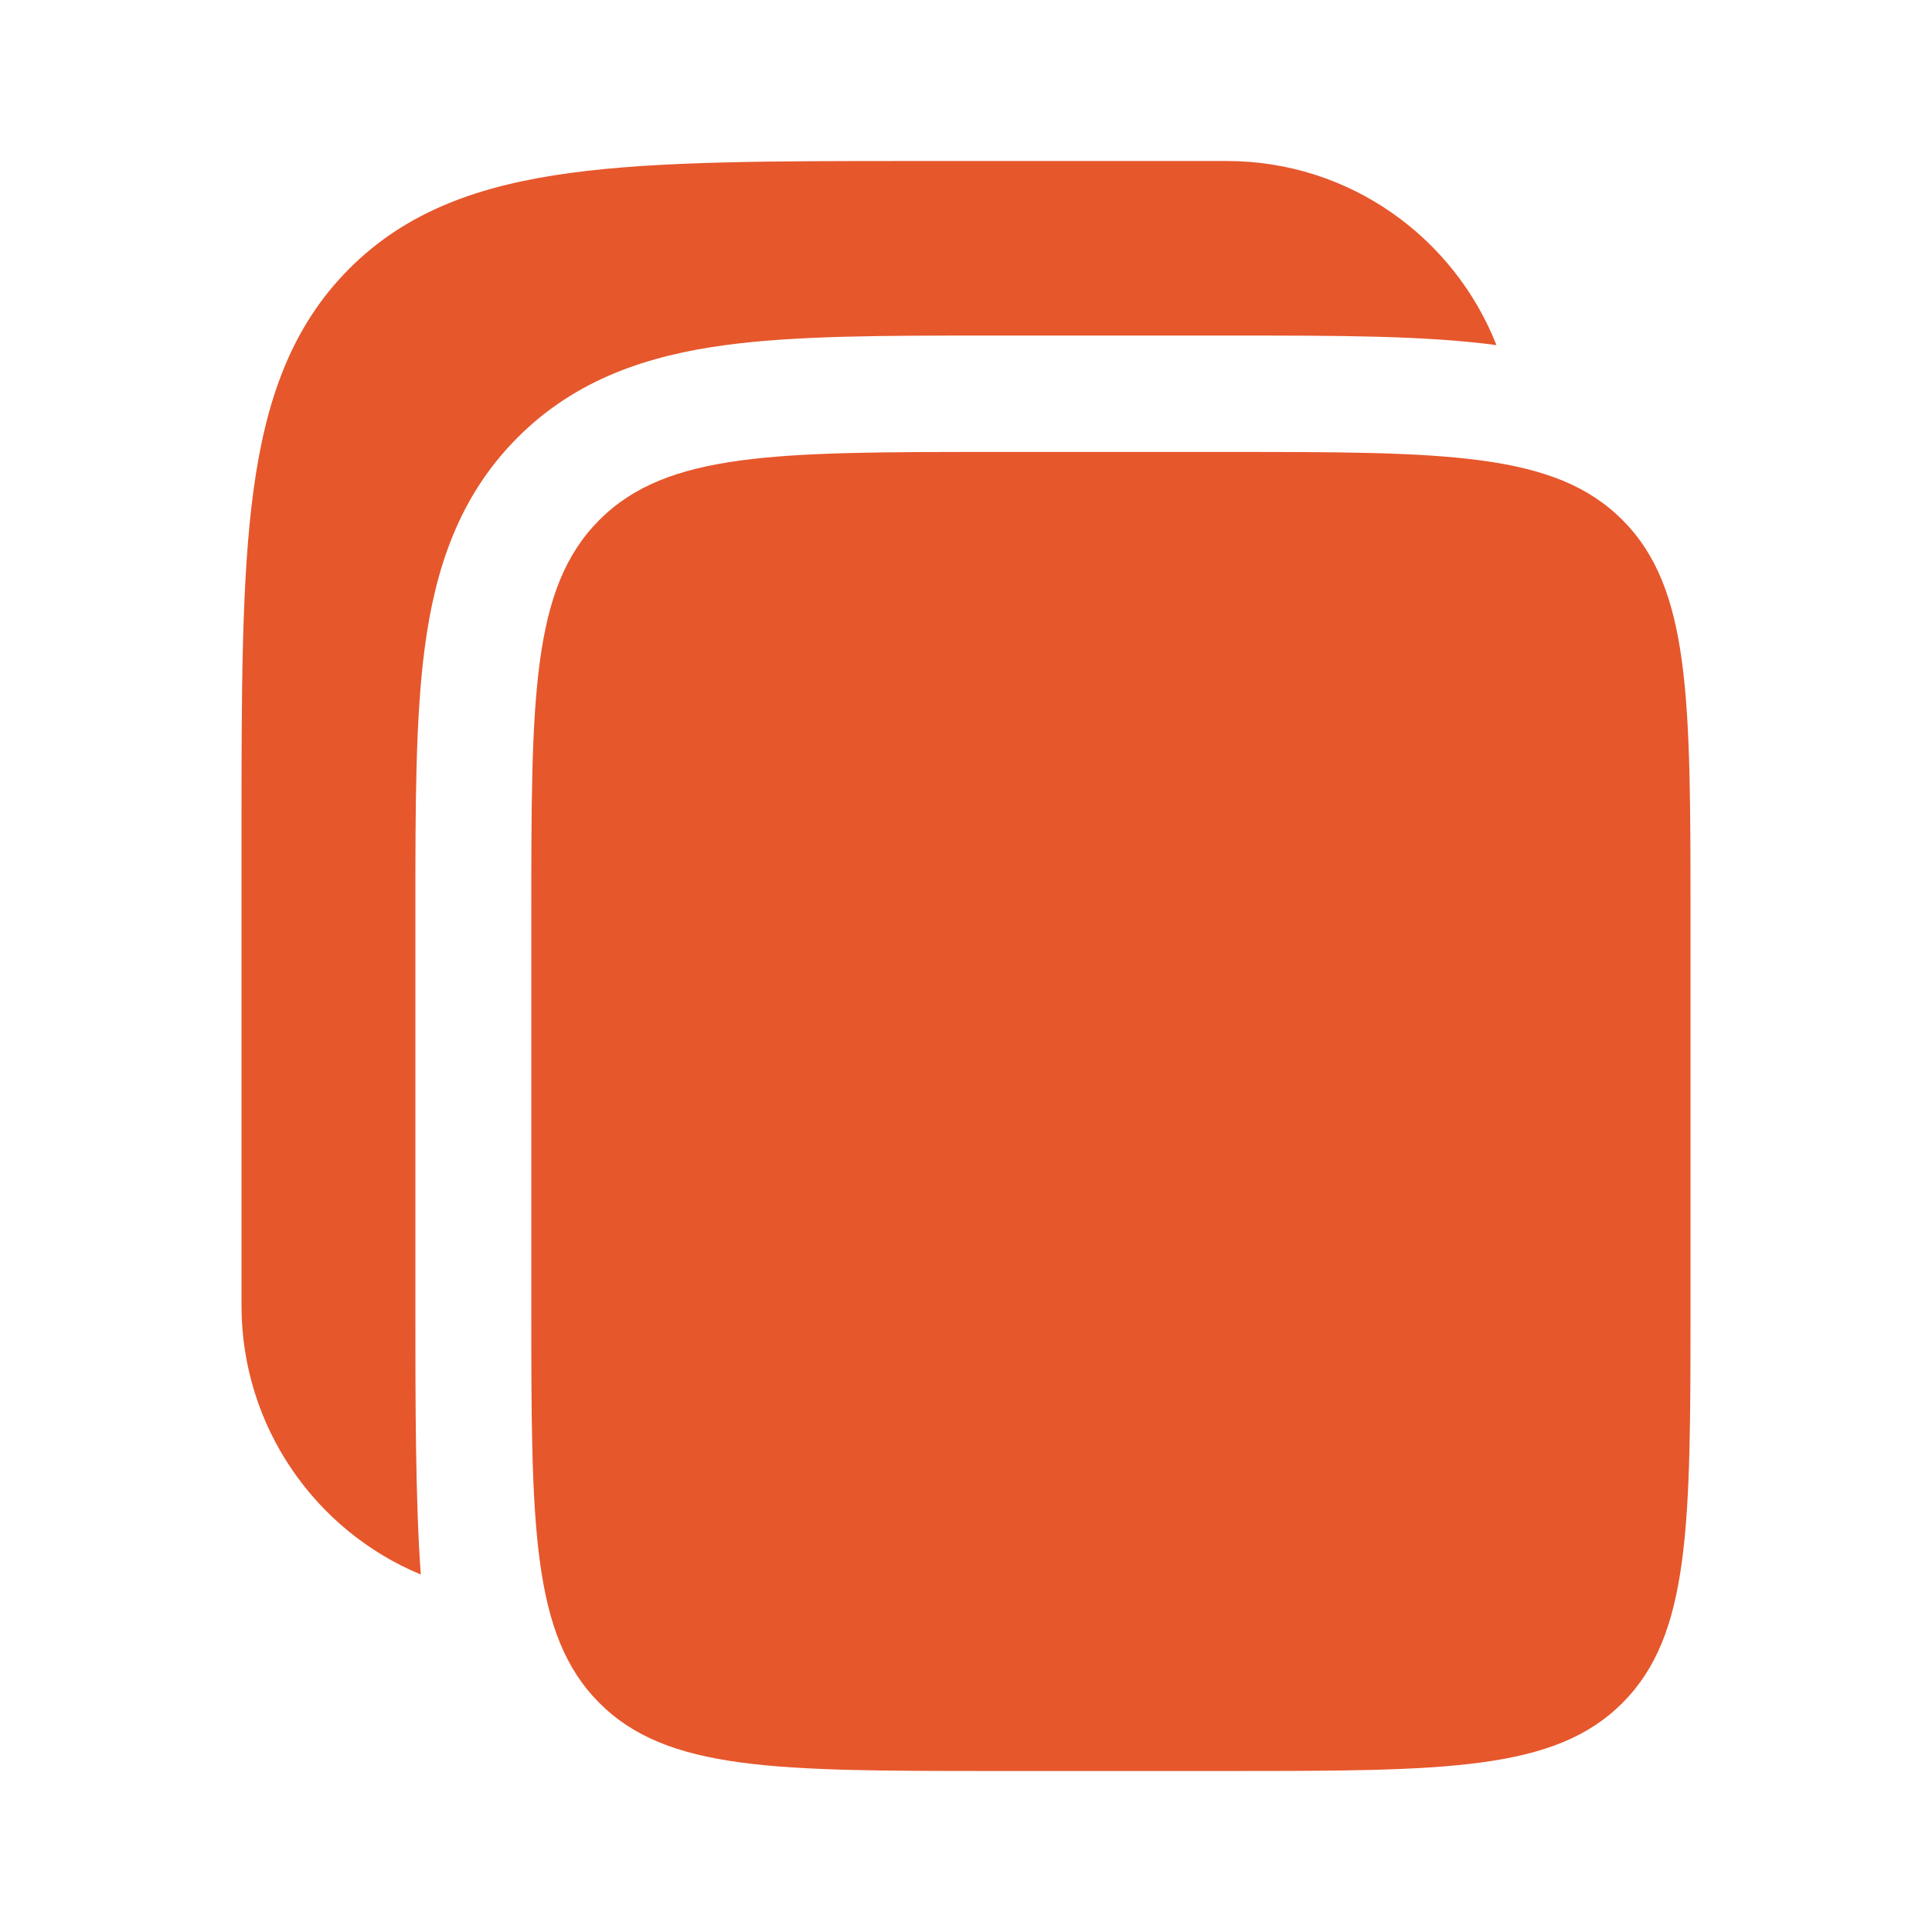<?xml version="1.0" encoding="UTF-8"?> <svg xmlns="http://www.w3.org/2000/svg" width="41" height="41" viewBox="0 0 41 41" fill="none"><path d="M26.035 3.417H19.383C16.369 3.417 13.981 3.417 12.113 3.669C10.19 3.928 8.634 4.475 7.407 5.707C6.179 6.94 5.635 8.502 5.376 10.433C5.125 12.309 5.125 14.705 5.125 17.731V27.704C5.125 30.28 6.697 32.488 8.93 33.414C8.815 31.86 8.815 29.68 8.815 27.866L8.815 19.471L8.815 19.308C8.815 17.119 8.815 15.232 9.017 13.722C9.234 12.102 9.723 10.55 10.977 9.292C12.23 8.033 13.776 7.542 15.389 7.324C16.893 7.121 18.772 7.121 20.953 7.121L21.115 7.121H26.035L26.197 7.121C28.378 7.121 30.253 7.121 31.757 7.324C30.857 5.036 28.634 3.417 26.035 3.417Z" fill="#E6572C"></path><path d="M11.275 19.471C11.275 14.813 11.275 12.485 12.716 11.038C14.157 9.591 16.477 9.591 21.115 9.591H26.035C30.674 9.591 32.993 9.591 34.434 11.038C35.875 12.485 35.875 14.813 35.875 19.471V27.703C35.875 32.361 35.875 34.689 34.434 36.136C32.993 37.583 30.674 37.583 26.035 37.583H21.115C16.477 37.583 14.157 37.583 12.716 36.136C11.275 34.689 11.275 32.361 11.275 27.703V19.471Z" fill="#E6572C"></path></svg> 